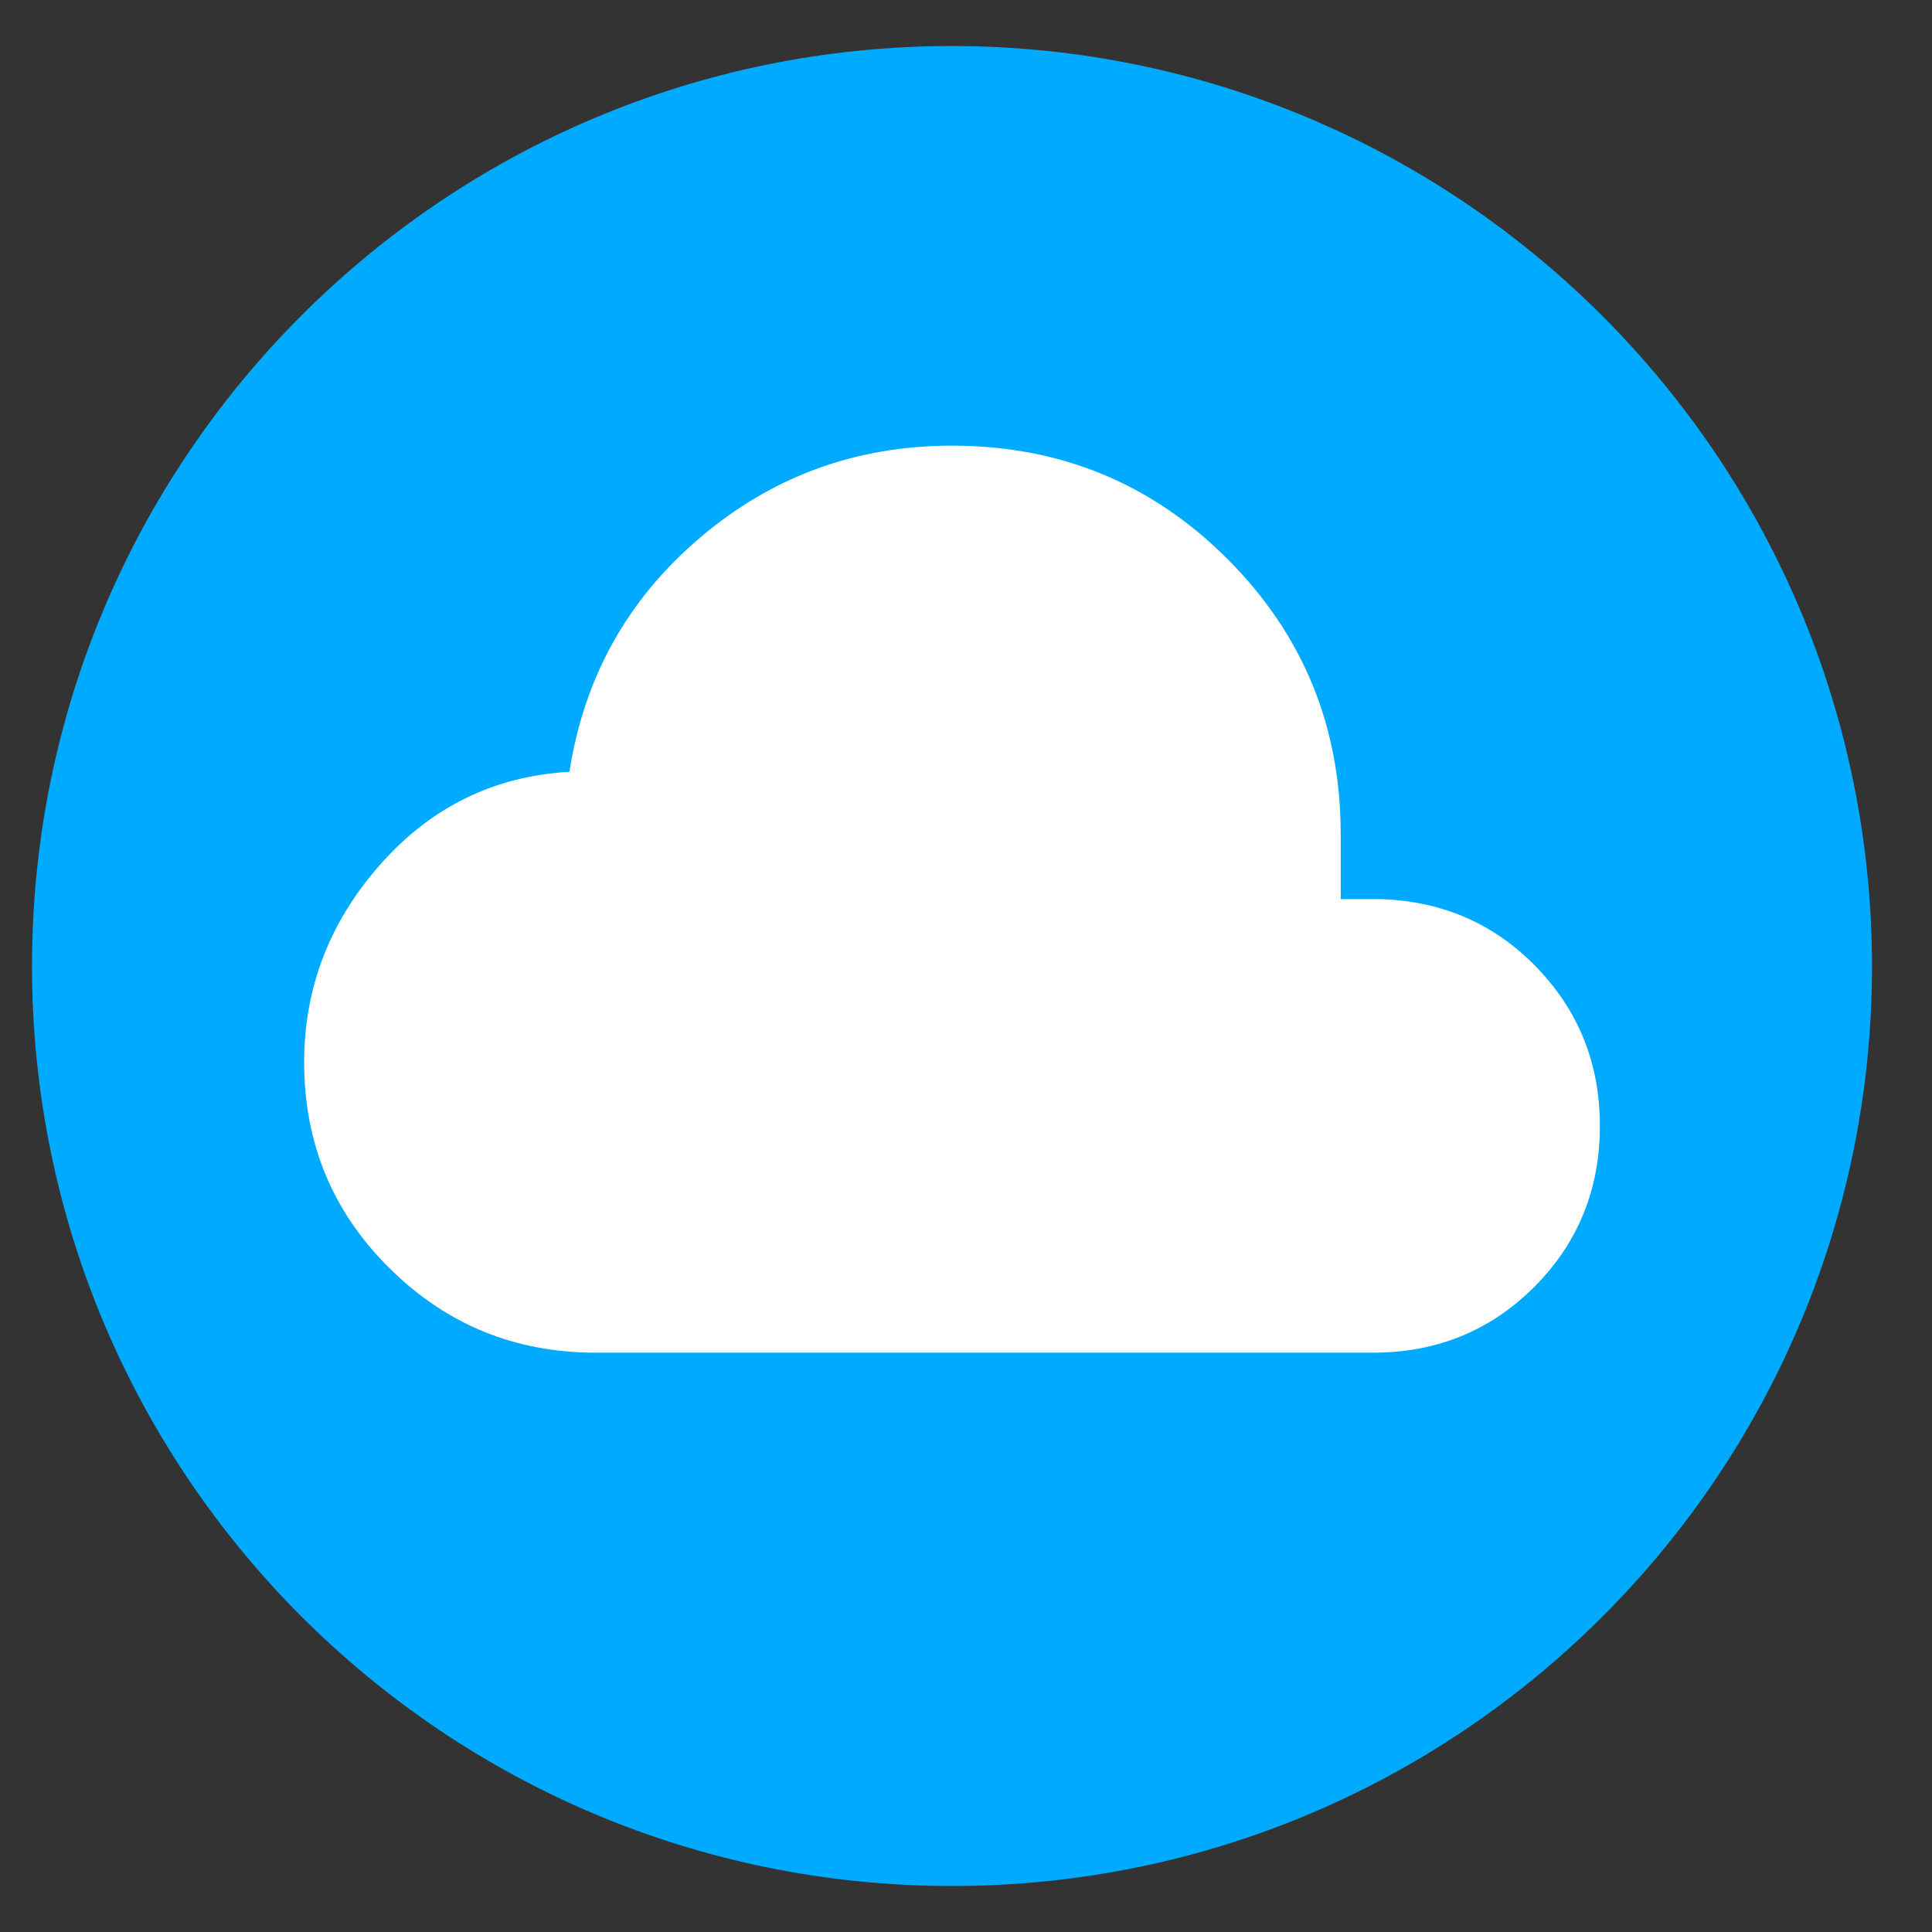 <svg width="21" height="21" viewBox="0 0 21 21" fill="none" xmlns="http://www.w3.org/2000/svg">
<rect x="0" y="0" width="21" height="21" fill="#333333" stroke="none"/>
<g id="check-circle-1">
<g id="check-circle-1_2">
<path id="Shape" d="M10.348 0.5C4.825 0.5 0.348 4.977 0.348 10.5C0.348 16.023 4.825 20.5 10.348 20.5C15.87 20.5 20.348 16.023 20.348 10.5C20.341 4.98 15.868 0.506 10.348 0.5Z" fill="#00AAFF"/>
</g>
<path id="Vector" d="M6.475 14.703C5.596 14.703 4.849 14.396 4.232 13.783C3.614 13.171 3.306 12.425 3.306 11.546C3.306 10.739 3.581 10.022 4.133 9.397C4.685 8.772 5.37 8.436 6.19 8.389C6.348 7.364 6.82 6.516 7.606 5.847C8.391 5.178 9.305 4.844 10.348 4.844C11.522 4.844 12.52 5.254 13.341 6.075C14.162 6.896 14.573 7.894 14.573 9.069V9.773H15.007C15.681 9.795 16.247 10.042 16.704 10.516C17.161 10.99 17.39 11.564 17.39 12.238C17.39 12.928 17.152 13.512 16.676 13.989C16.199 14.465 15.615 14.703 14.925 14.703H6.475Z" fill="white"/>
</g>
</svg>
